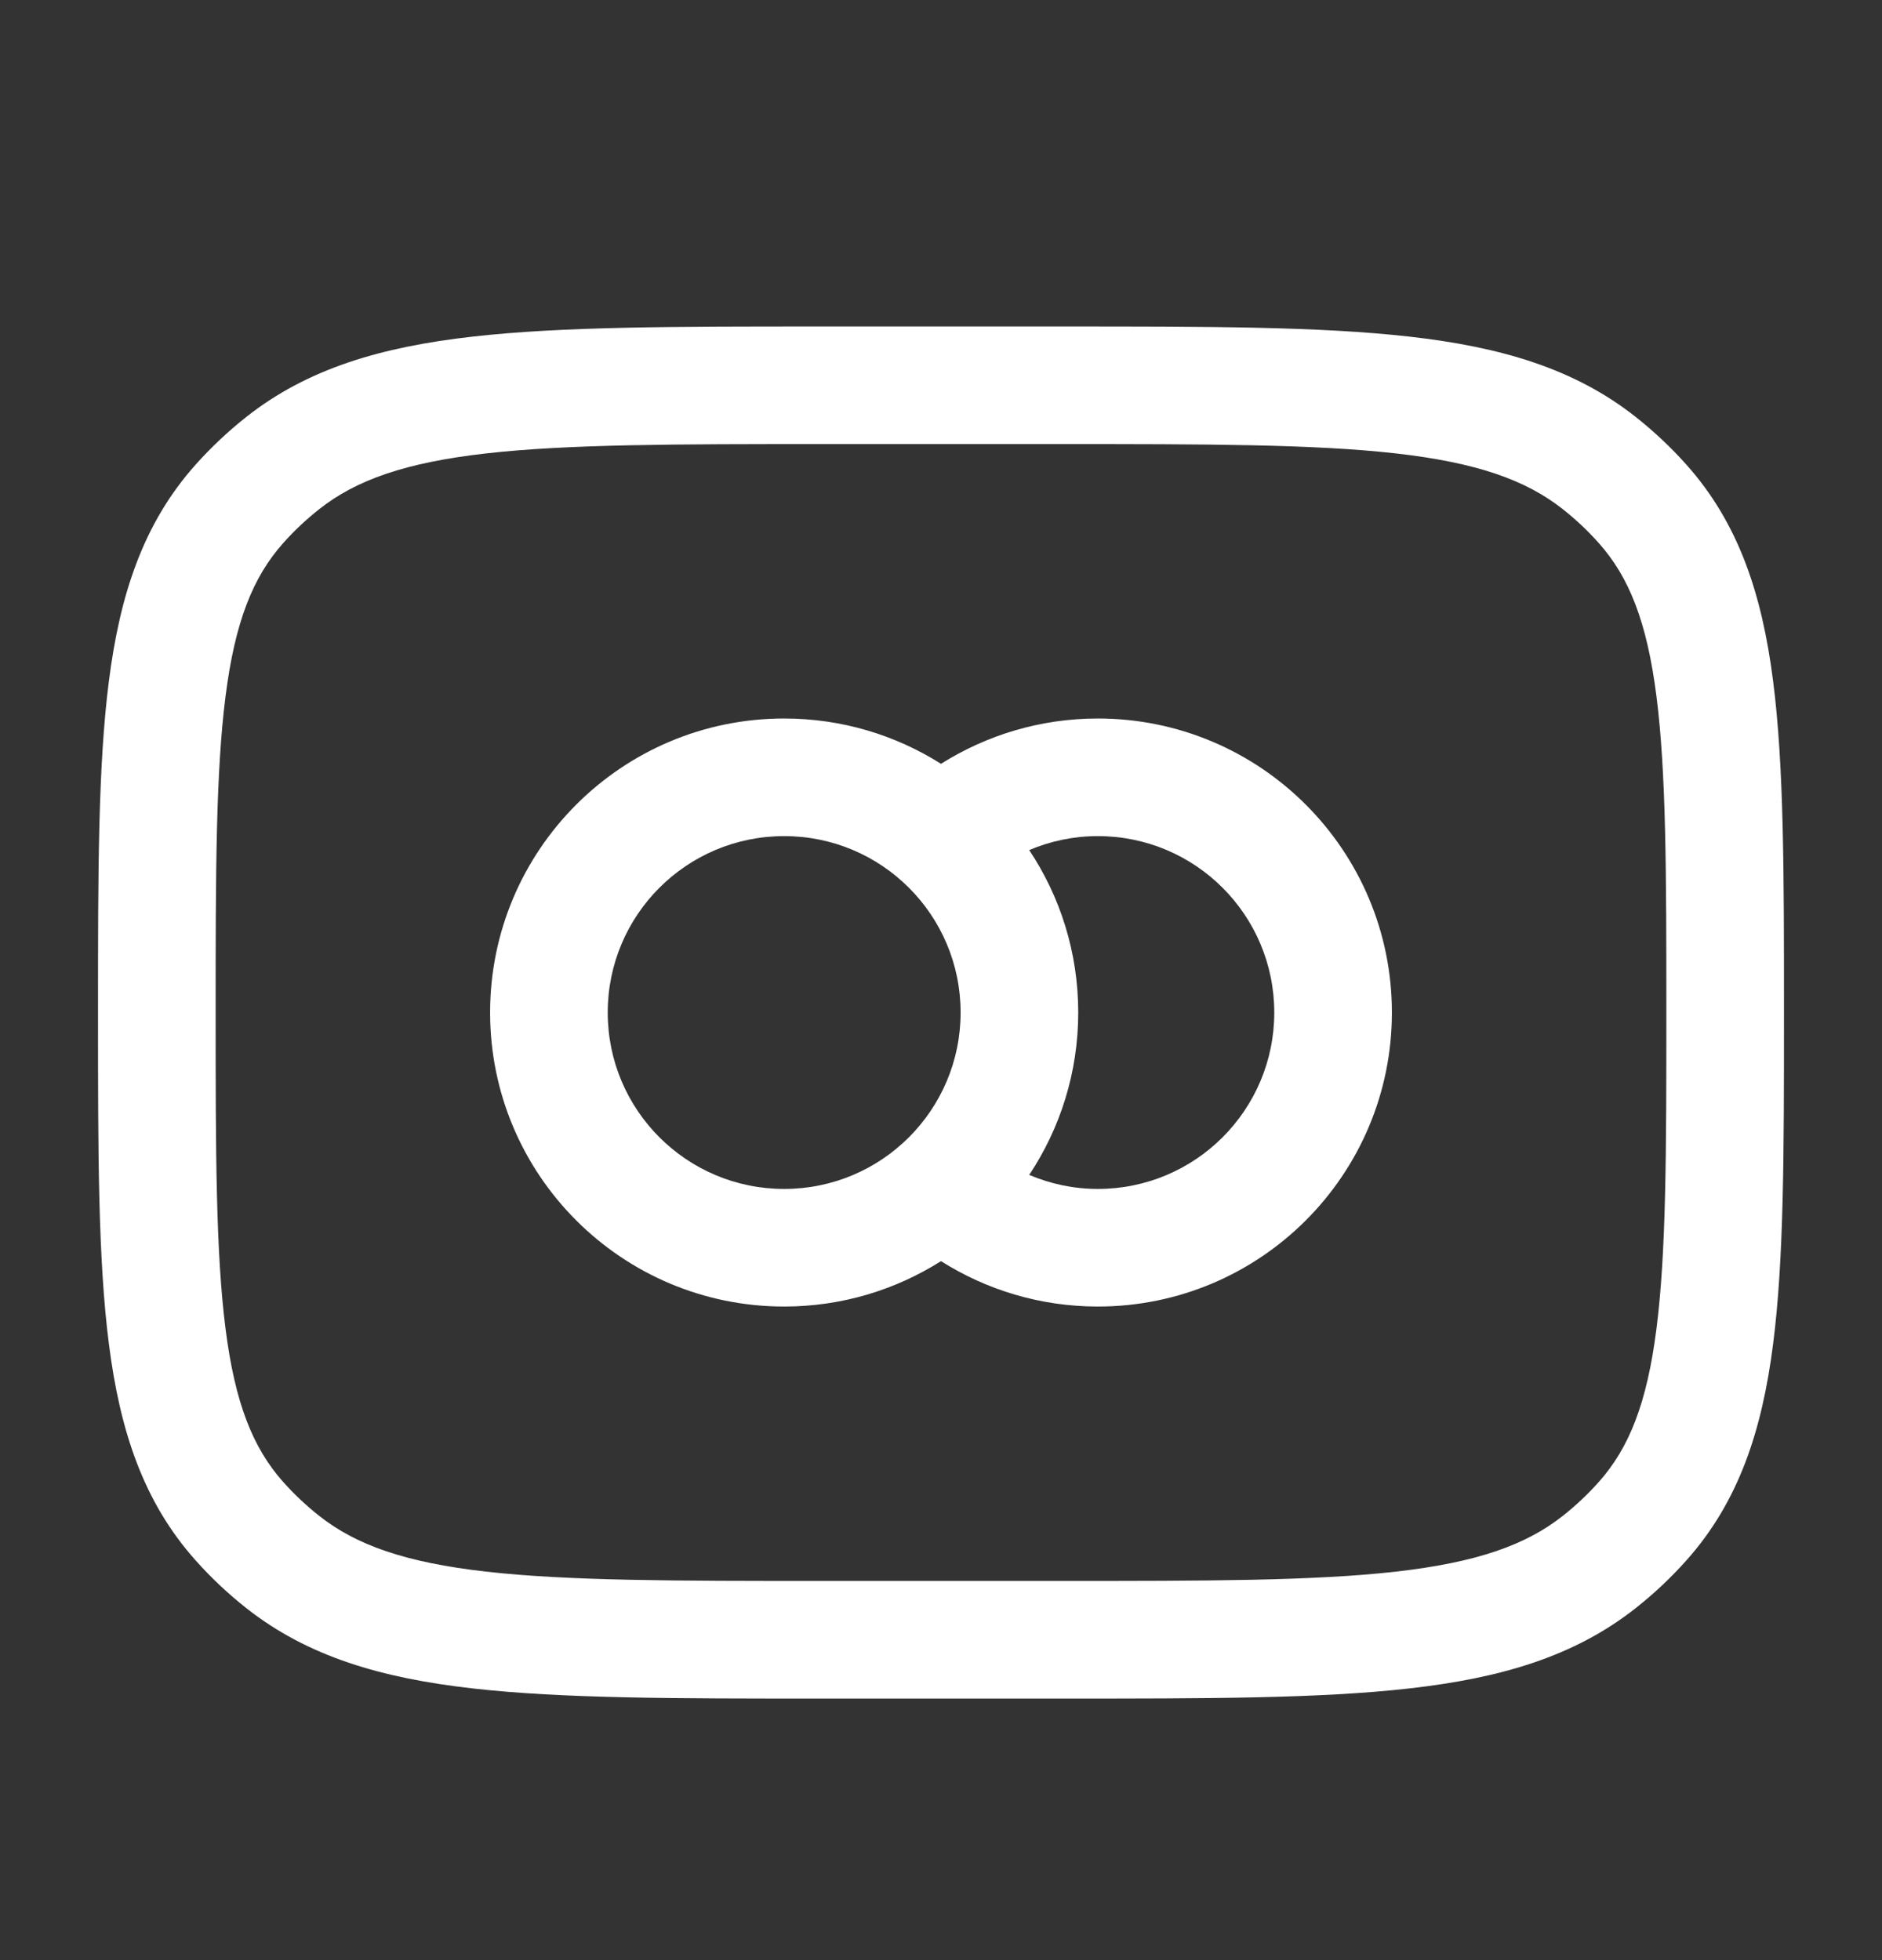 <svg width="24" height="25" viewBox="0 0 24 25" fill="none" xmlns="http://www.w3.org/2000/svg">
<rect x="0" y="0" width="24" height="25" fill="#333333" stroke="none"/>
<path fill-rule="evenodd" clip-rule="evenodd" d="M14 9.164C16.071 9.164 17.75 10.843 17.75 12.914C17.75 14.985 16.071 16.664 14 16.664C13.265 16.664 12.579 16.451 12 16.085C11.421 16.451 10.736 16.664 10 16.664C7.929 16.664 6.25 14.985 6.25 12.914C6.25 10.843 7.929 9.164 10 9.164C10.735 9.164 11.421 9.376 12 9.742C12.579 9.377 13.265 9.164 14 9.164ZM10 10.664C8.757 10.664 7.75 11.671 7.75 12.914C7.75 14.157 8.757 15.164 10 15.164C11.243 15.164 12.25 14.157 12.25 12.914C12.25 11.671 11.243 10.664 10 10.664ZM14 10.664C13.689 10.664 13.394 10.728 13.125 10.842C13.52 11.436 13.75 12.148 13.75 12.914C13.75 13.68 13.519 14.392 13.125 14.985C13.394 15.099 13.689 15.164 14 15.164C15.243 15.164 16.25 14.157 16.25 12.914C16.25 11.671 15.243 10.664 14 10.664Z" fill="white"/>
<path fill-rule="evenodd" clip-rule="evenodd" d="M13.548 4.164C15.387 4.164 16.831 4.164 17.97 4.293C19.132 4.424 20.074 4.698 20.857 5.316C21.092 5.502 21.309 5.706 21.507 5.928C22.173 6.675 22.471 7.581 22.612 8.692C22.75 9.772 22.75 11.138 22.75 12.861V12.967C22.75 14.691 22.75 16.056 22.612 17.136C22.471 18.247 22.173 19.153 21.507 19.9C21.309 20.122 21.092 20.327 20.857 20.512C20.074 21.13 19.132 21.404 17.97 21.535C16.831 21.664 15.387 21.664 13.548 21.664H10.452C8.613 21.664 7.169 21.664 6.03 21.535C4.868 21.404 3.926 21.13 3.143 20.512C2.908 20.327 2.691 20.122 2.493 19.9C1.827 19.153 1.529 18.247 1.388 17.136C1.25 16.056 1.25 14.691 1.25 12.967V12.861C1.25 11.138 1.25 9.772 1.388 8.692C1.529 7.581 1.827 6.675 2.493 5.928C2.691 5.706 2.908 5.502 3.143 5.316C3.926 4.698 4.868 4.424 6.03 4.293C7.169 4.164 8.613 4.164 10.452 4.164H13.548ZM10.5 5.664C8.603 5.664 7.244 5.665 6.199 5.783C5.169 5.9 4.544 6.121 4.072 6.493C3.905 6.625 3.751 6.77 3.612 6.926C3.226 7.359 2.997 7.929 2.876 8.882C2.752 9.855 2.75 11.126 2.75 12.914C2.75 14.703 2.752 15.973 2.876 16.946C2.997 17.899 3.226 18.469 3.612 18.902C3.751 19.058 3.905 19.203 4.072 19.335C4.544 19.707 5.169 19.928 6.199 20.045C7.244 20.163 8.603 20.164 10.5 20.164H13.5C15.397 20.164 16.756 20.163 17.801 20.045C18.831 19.928 19.456 19.707 19.928 19.335C20.095 19.203 20.249 19.058 20.388 18.902C20.774 18.469 21.003 17.899 21.124 16.946C21.248 15.973 21.25 14.703 21.25 12.914C21.25 11.126 21.248 9.855 21.124 8.882C21.003 7.929 20.774 7.359 20.388 6.926C20.249 6.77 20.095 6.625 19.928 6.493C19.456 6.121 18.831 5.9 17.801 5.783C16.756 5.665 15.397 5.664 13.5 5.664H10.5Z" fill="white"/>
</svg>
